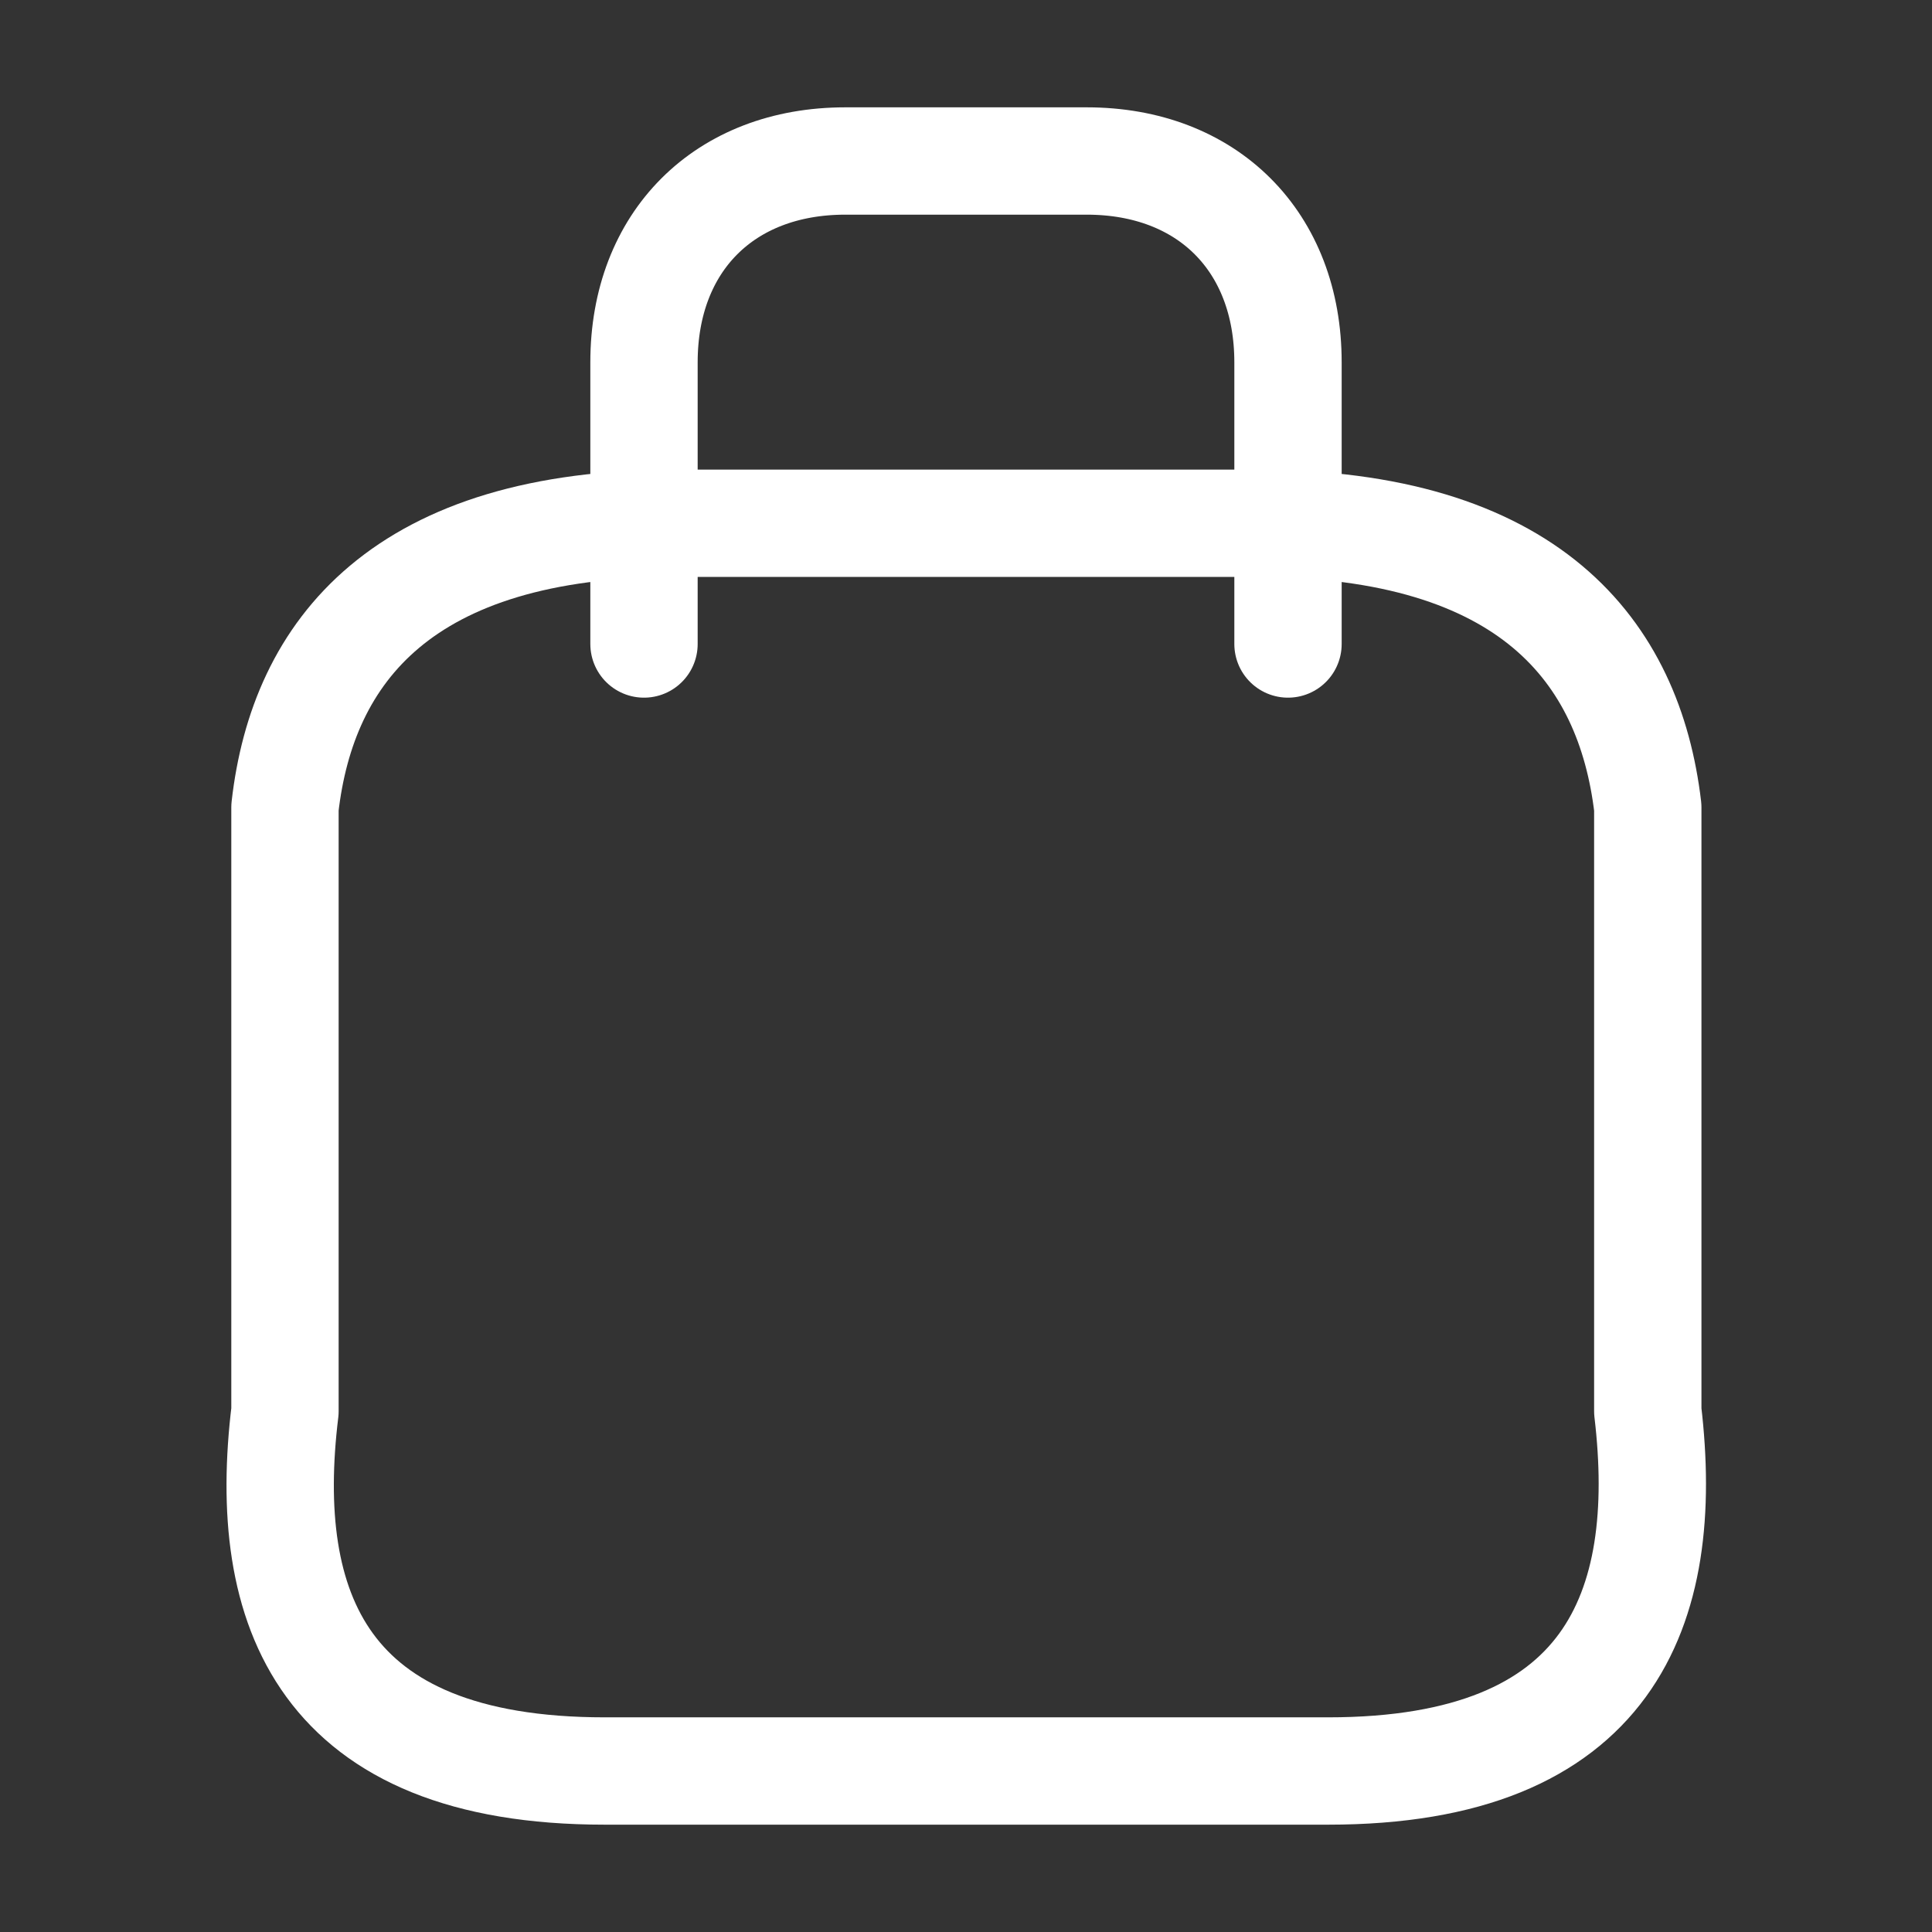 <svg width="18" height="18" viewBox="0 0 18 18" fill="none" xmlns="http://www.w3.org/2000/svg">
<rect x="0" y="0" width="18" height="18" fill="#333333" stroke="none"/>
<path d="M6.3 4.875H11.7C14.25 4.875 15.18 6.067 15.352 7.522V13.148C15.57 14.992 15 16.5 12.375 16.5H5.633C3 16.5 2.43 14.992 2.655 13.148V7.522C2.82 6.067 3.75 4.875 6.3 4.875Z" stroke="white" stroke-linecap="round" stroke-linejoin="round"/>
<path d="M6 6V3.375C6 2.25 6.75 1.5 7.875 1.5H10.125C11.25 1.5 12 2.25 12 3.375V6" stroke="white" stroke-linecap="round" stroke-linejoin="round"/>
</svg>
